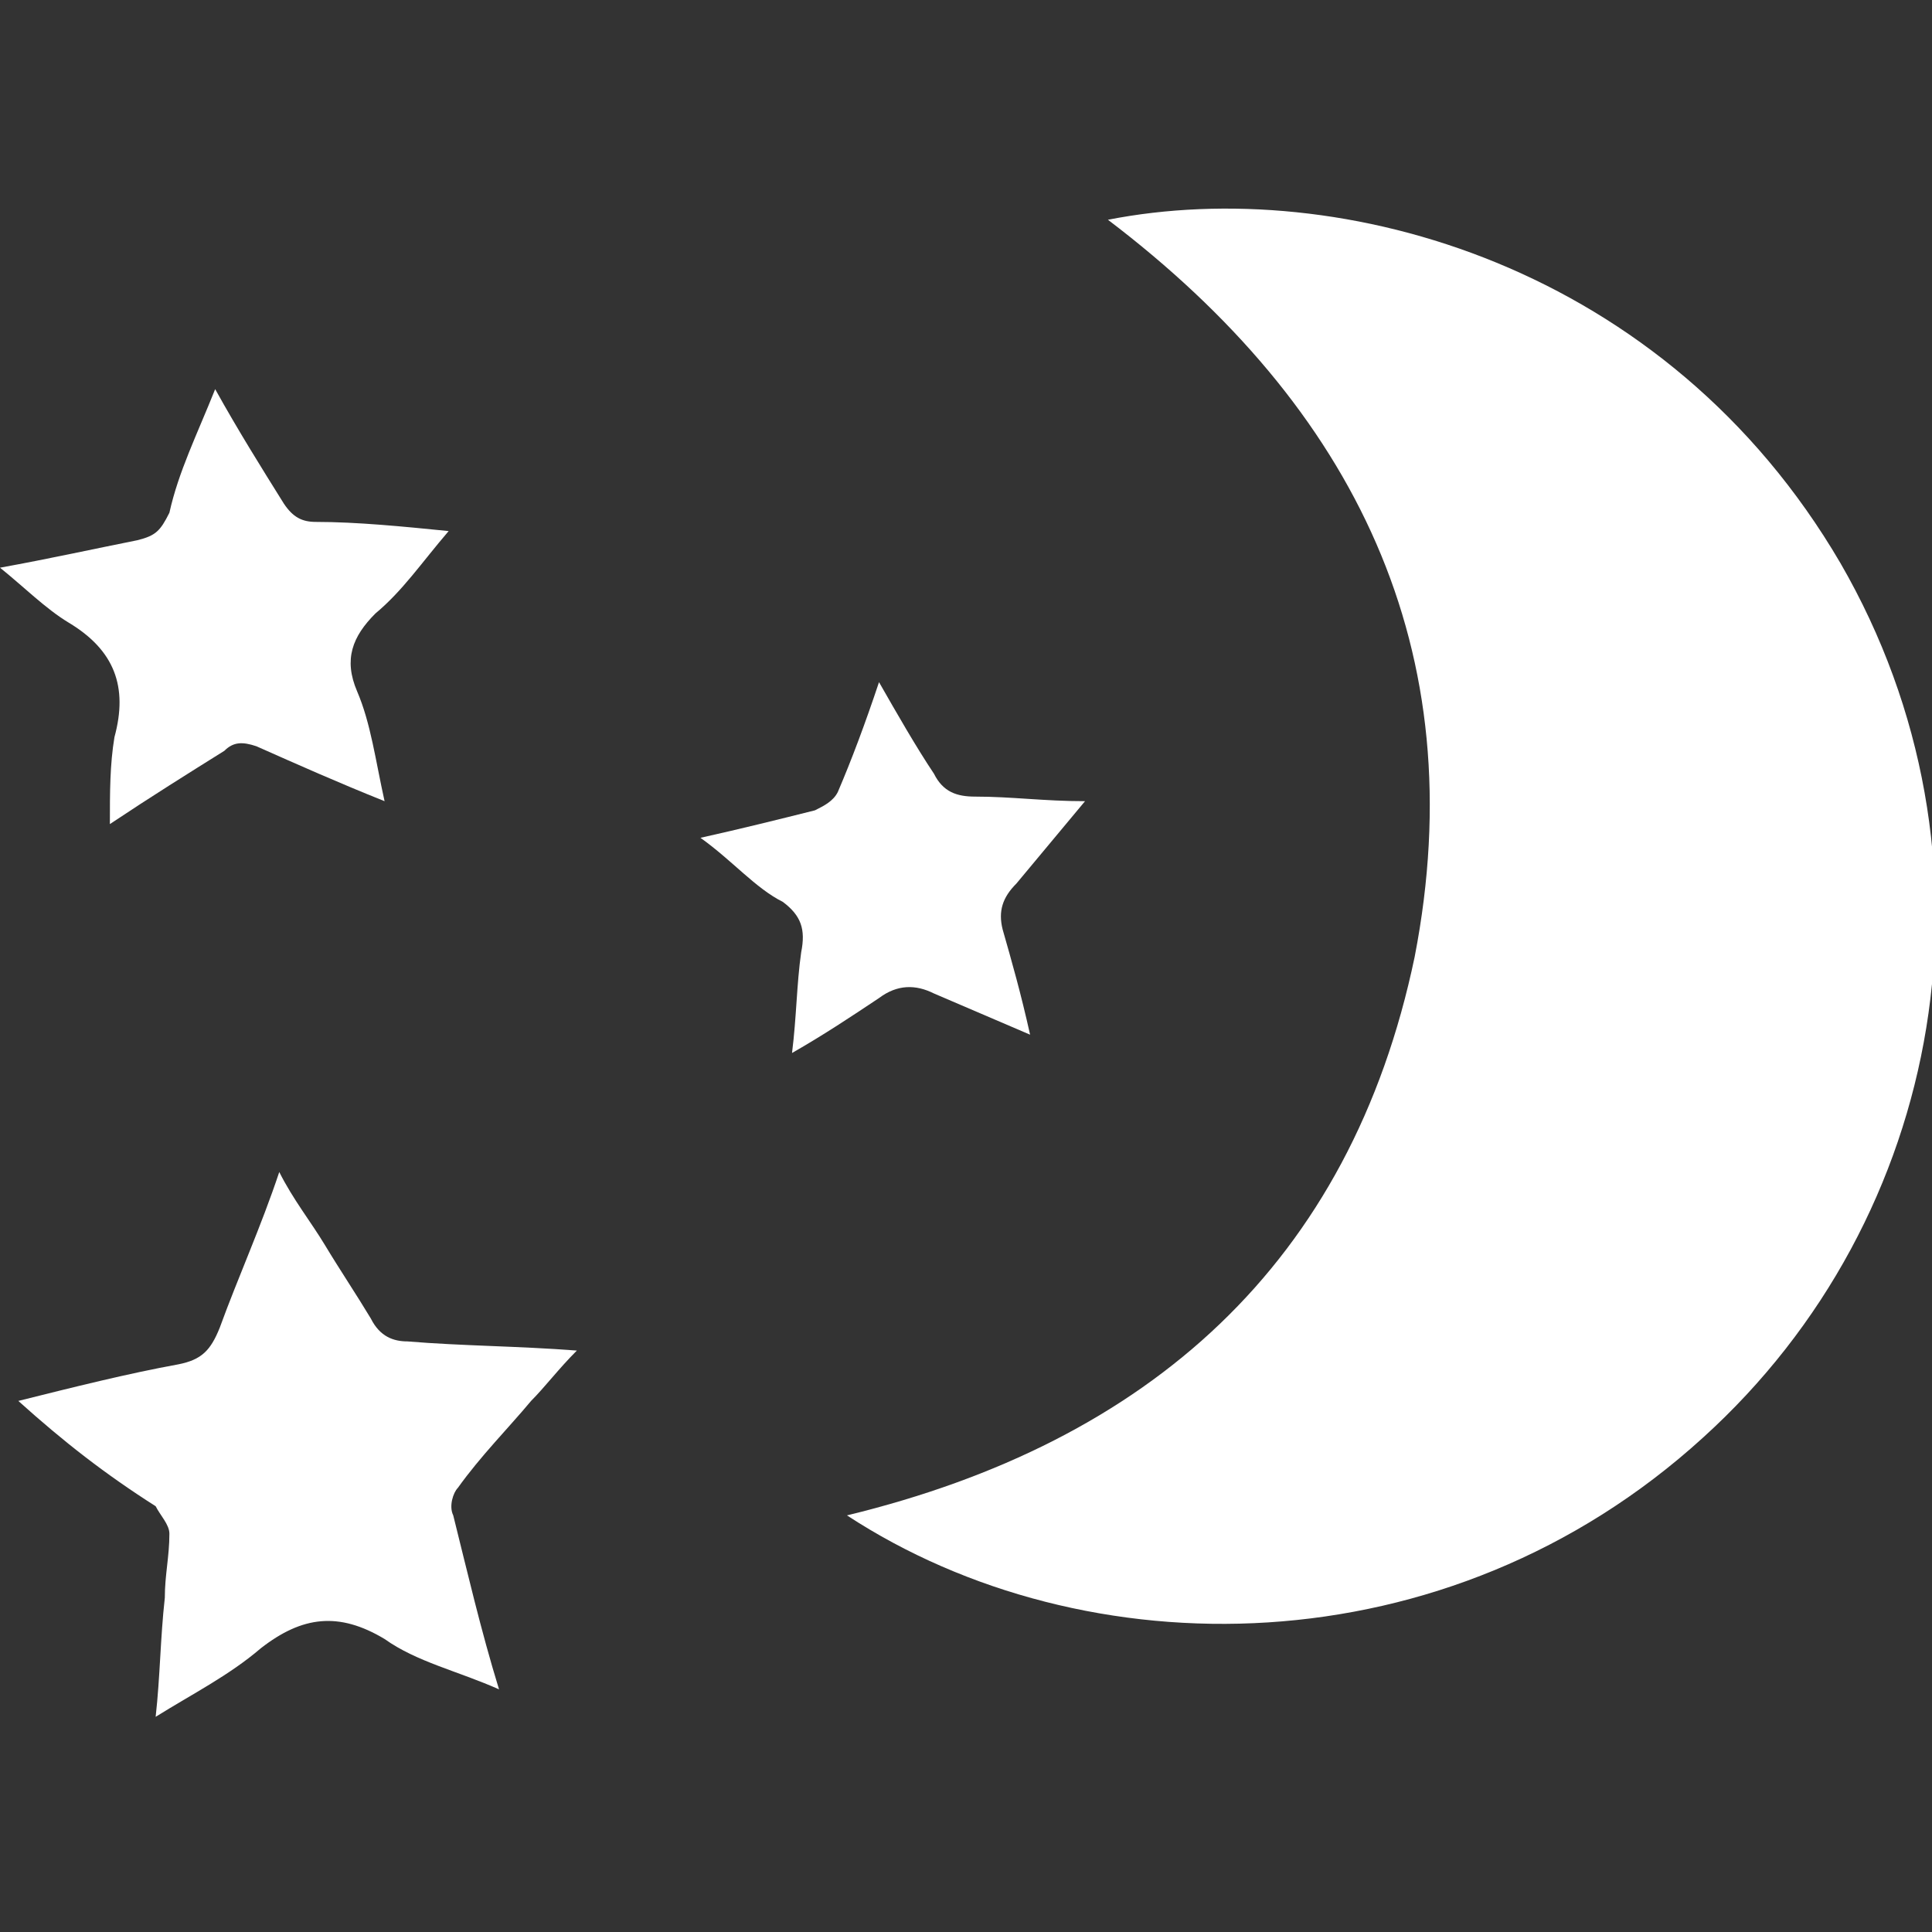 <?xml version="1.0" encoding="utf-8"?>
<!-- Generator: Adobe Illustrator 25.0.1, SVG Export Plug-In . SVG Version: 6.00 Build 0)  -->
<svg version="1.1" id="レイヤー_1" xmlns="http://www.w3.org/2000/svg" xmlns:xlink="http://www.w3.org/1999/xlink" x="0px"
	 y="0px" viewBox="0 0 42.2 42.2" style="enable-background:new 0 0 42.2 42.2;" xml:space="preserve">
<rect x="0" y="0" width="42.2" height="42.2" fill="#333333" stroke="none"/>
<style type="text/css">
	.st0{fill:#FFFFFF;}
</style>
<path class="st0" d="M24.2,4.8c5.1-1,12.2,1,16,7.5c3.7,6.4,2.3,14.3-3,19.1c-5.6,5.1-13.5,5.1-18.7,1.7c6.6-1.6,11-5.5,12.4-12.2
	C32.2,14.2,29.6,8.9,24.2,4.8z"/>
<path class="st0" d="M0.4,30.6c1.2-0.3,2.4-0.6,3.5-0.8c0.5-0.1,0.7-0.3,0.9-0.8c0.4-1.1,0.9-2.2,1.3-3.4c0.3,0.6,0.7,1.1,1,1.6
	c0.3,0.5,0.7,1.1,1,1.6c0.2,0.4,0.5,0.5,0.8,0.5c1.2,0.1,2.4,0.1,3.7,0.2c-0.4,0.4-0.7,0.8-1,1.1c-0.5,0.6-1.1,1.2-1.6,1.9
	c-0.1,0.1-0.2,0.4-0.1,0.6c0.3,1.2,0.6,2.5,1,3.8c-0.9-0.4-1.8-0.6-2.5-1.1c-1-0.6-1.8-0.5-2.7,0.2c-0.7,0.6-1.5,1-2.3,1.5
	c0.1-0.9,0.1-1.7,0.2-2.6c0-0.5,0.1-0.9,0.1-1.4c0-0.2-0.2-0.4-0.3-0.6C2.3,32.2,1.4,31.5,0.4,30.6z"/>
<path class="st0" d="M4.7,8.5c0.5,0.9,1,1.7,1.5,2.5c0.2,0.3,0.4,0.4,0.7,0.4c0.9,0,1.9,0.1,2.9,0.2c-0.6,0.7-1,1.3-1.6,1.8
	c-0.5,0.5-0.7,1-0.4,1.7c0.3,0.7,0.4,1.5,0.6,2.4c-1-0.4-1.9-0.8-2.8-1.2c-0.3-0.1-0.5-0.1-0.7,0.1c-0.8,0.5-1.6,1-2.5,1.6
	c0-0.7,0-1.3,0.1-1.9c0.3-1.1,0-1.9-1-2.5c-0.5-0.3-1-0.8-1.5-1.2C1.1,12.2,2,12,3,11.8c0.4-0.1,0.5-0.2,0.7-0.6
	C3.9,10.3,4.3,9.5,4.7,8.5z"/>
<path class="st0" d="M15.3,18.3c0.9-0.2,1.7-0.4,2.5-0.6c0.2-0.1,0.4-0.2,0.5-0.4c0.3-0.7,0.6-1.5,0.9-2.4c0.4,0.7,0.8,1.4,1.2,2
	c0.2,0.4,0.5,0.5,0.9,0.5c0.8,0,1.5,0.1,2.4,0.1c-0.5,0.6-1,1.2-1.5,1.8c-0.3,0.3-0.4,0.6-0.3,1c0.2,0.7,0.4,1.4,0.6,2.3
	c-0.7-0.3-1.4-0.6-2.1-0.9c-0.4-0.2-0.8-0.2-1.2,0.1c-0.6,0.4-1.2,0.8-1.9,1.2c0.1-0.8,0.1-1.5,0.2-2.2c0.1-0.5,0-0.8-0.4-1.1
	C16.5,19.4,16,18.8,15.3,18.3z"/>
</svg>
